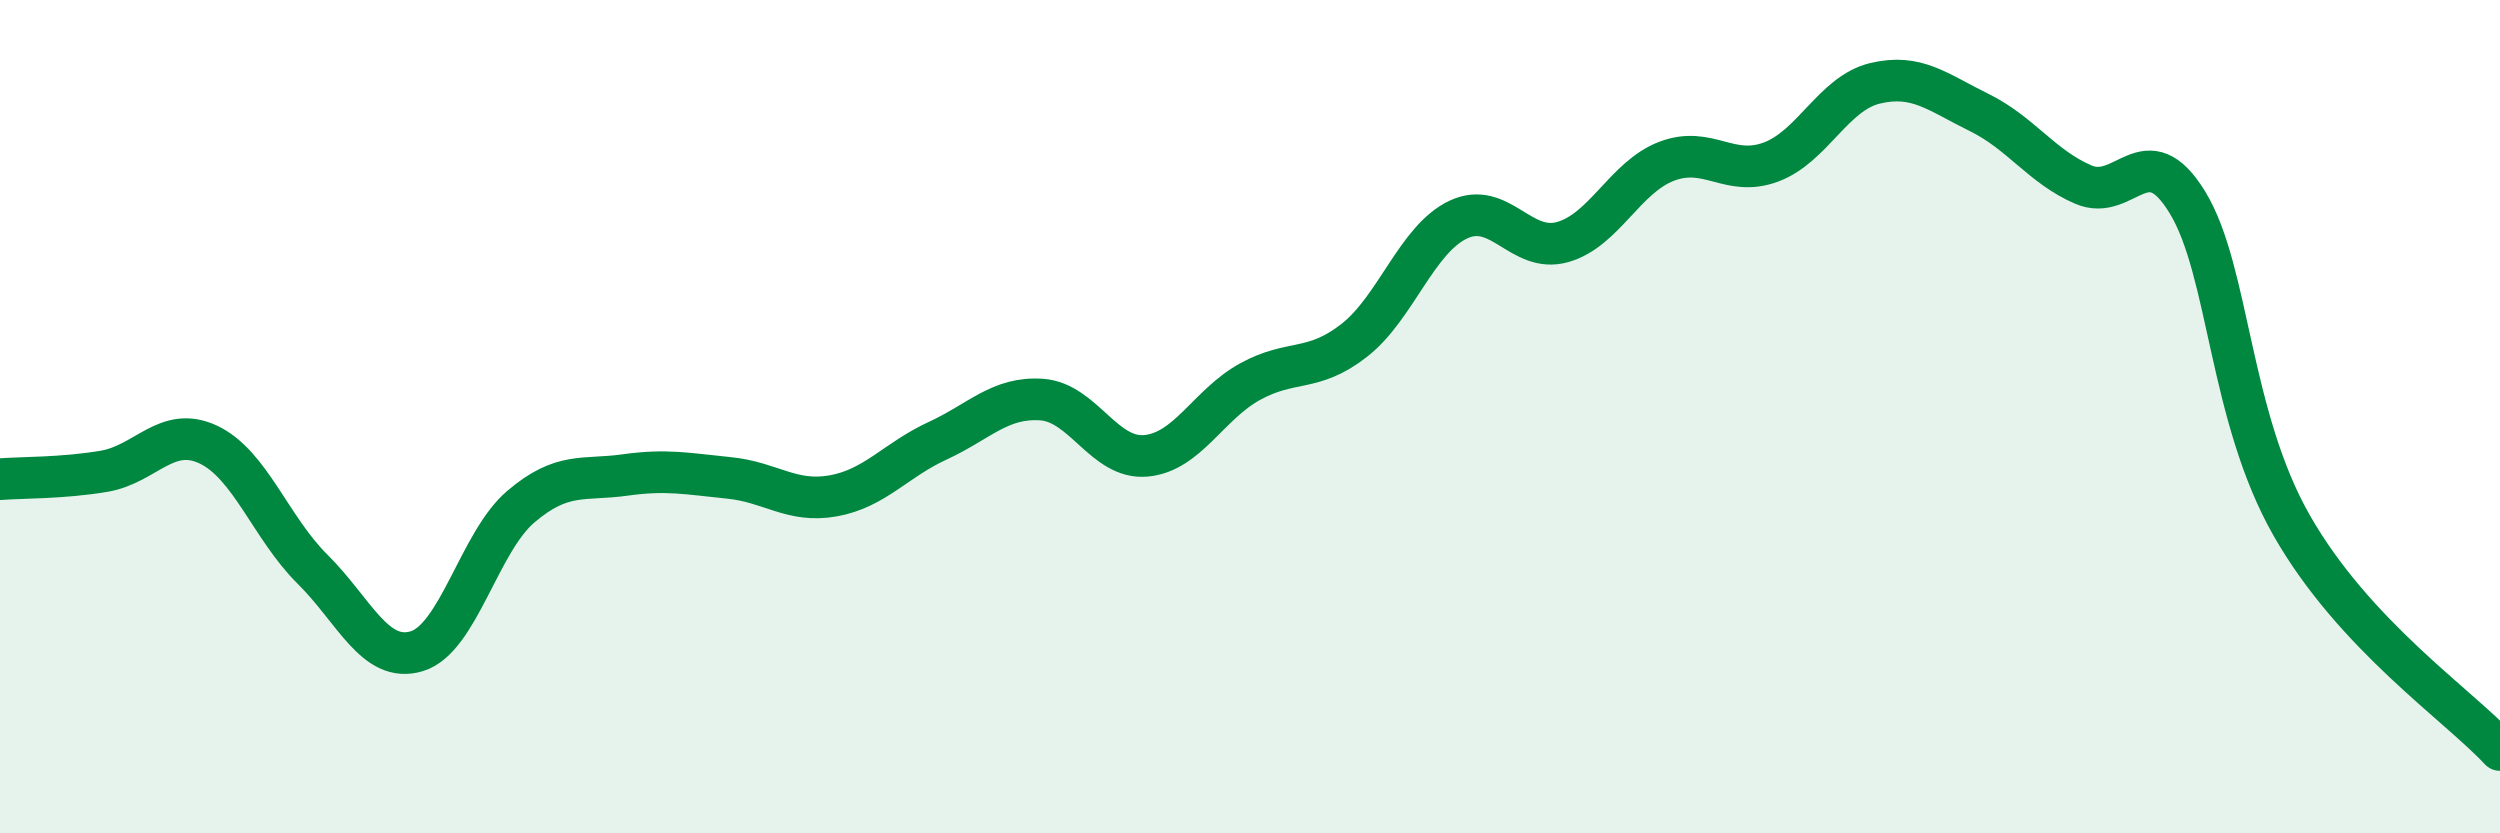 
    <svg width="60" height="20" viewBox="0 0 60 20" xmlns="http://www.w3.org/2000/svg">
      <path
        d="M 0,11.5 C 0.5,11.46 1.5,11.48 2.5,11.31 C 3.5,11.14 4,10.2 5,10.67 C 6,11.14 6.5,12.67 7.5,13.66 C 8.5,14.65 9,15.93 10,15.63 C 11,15.33 11.5,13.01 12.5,12.16 C 13.5,11.31 14,11.54 15,11.4 C 16,11.26 16.5,11.37 17.5,11.47 C 18.5,11.57 19,12.08 20,11.9 C 21,11.72 21.5,11.04 22.5,10.58 C 23.5,10.12 24,9.52 25,9.59 C 26,9.66 26.5,11.03 27.5,10.94 C 28.5,10.85 29,9.71 30,9.16 C 31,8.61 31.5,8.95 32.5,8.17 C 33.5,7.39 34,5.74 35,5.27 C 36,4.8 36.5,6.09 37.5,5.81 C 38.5,5.53 39,4.25 40,3.87 C 41,3.49 41.5,4.26 42.5,3.89 C 43.5,3.52 44,2.24 45,2 C 46,1.76 46.5,2.21 47.5,2.7 C 48.5,3.19 49,4 50,4.43 C 51,4.86 51.5,3.22 52.5,4.86 C 53.5,6.5 53.5,9.98 55,12.61 C 56.5,15.24 59,16.92 60,18L60 20L0 20Z"
        fill="#008740"
        opacity="0.1"
        stroke-linecap="round"
        stroke-linejoin="round"
      />
      <path
        d="M 0,11.5 C 0.5,11.46 1.5,11.48 2.5,11.31 C 3.5,11.14 4,10.2 5,10.67 C 6,11.14 6.5,12.67 7.5,13.66 C 8.5,14.65 9,15.93 10,15.63 C 11,15.33 11.5,13.01 12.5,12.16 C 13.5,11.31 14,11.54 15,11.4 C 16,11.26 16.5,11.37 17.5,11.47 C 18.5,11.57 19,12.08 20,11.9 C 21,11.72 21.5,11.04 22.5,10.58 C 23.5,10.12 24,9.52 25,9.59 C 26,9.66 26.5,11.03 27.5,10.94 C 28.5,10.85 29,9.71 30,9.16 C 31,8.61 31.5,8.95 32.5,8.17 C 33.5,7.39 34,5.74 35,5.27 C 36,4.8 36.5,6.09 37.5,5.81 C 38.5,5.53 39,4.25 40,3.87 C 41,3.49 41.5,4.26 42.5,3.89 C 43.5,3.52 44,2.24 45,2 C 46,1.76 46.5,2.21 47.5,2.7 C 48.5,3.19 49,4 50,4.43 C 51,4.86 51.5,3.22 52.5,4.86 C 53.5,6.5 53.5,9.98 55,12.61 C 56.5,15.24 59,16.92 60,18"
        stroke="#008740"
        stroke-width="1"
        fill="none"
        stroke-linecap="round"
        stroke-linejoin="round"
      />
    </svg>
  
